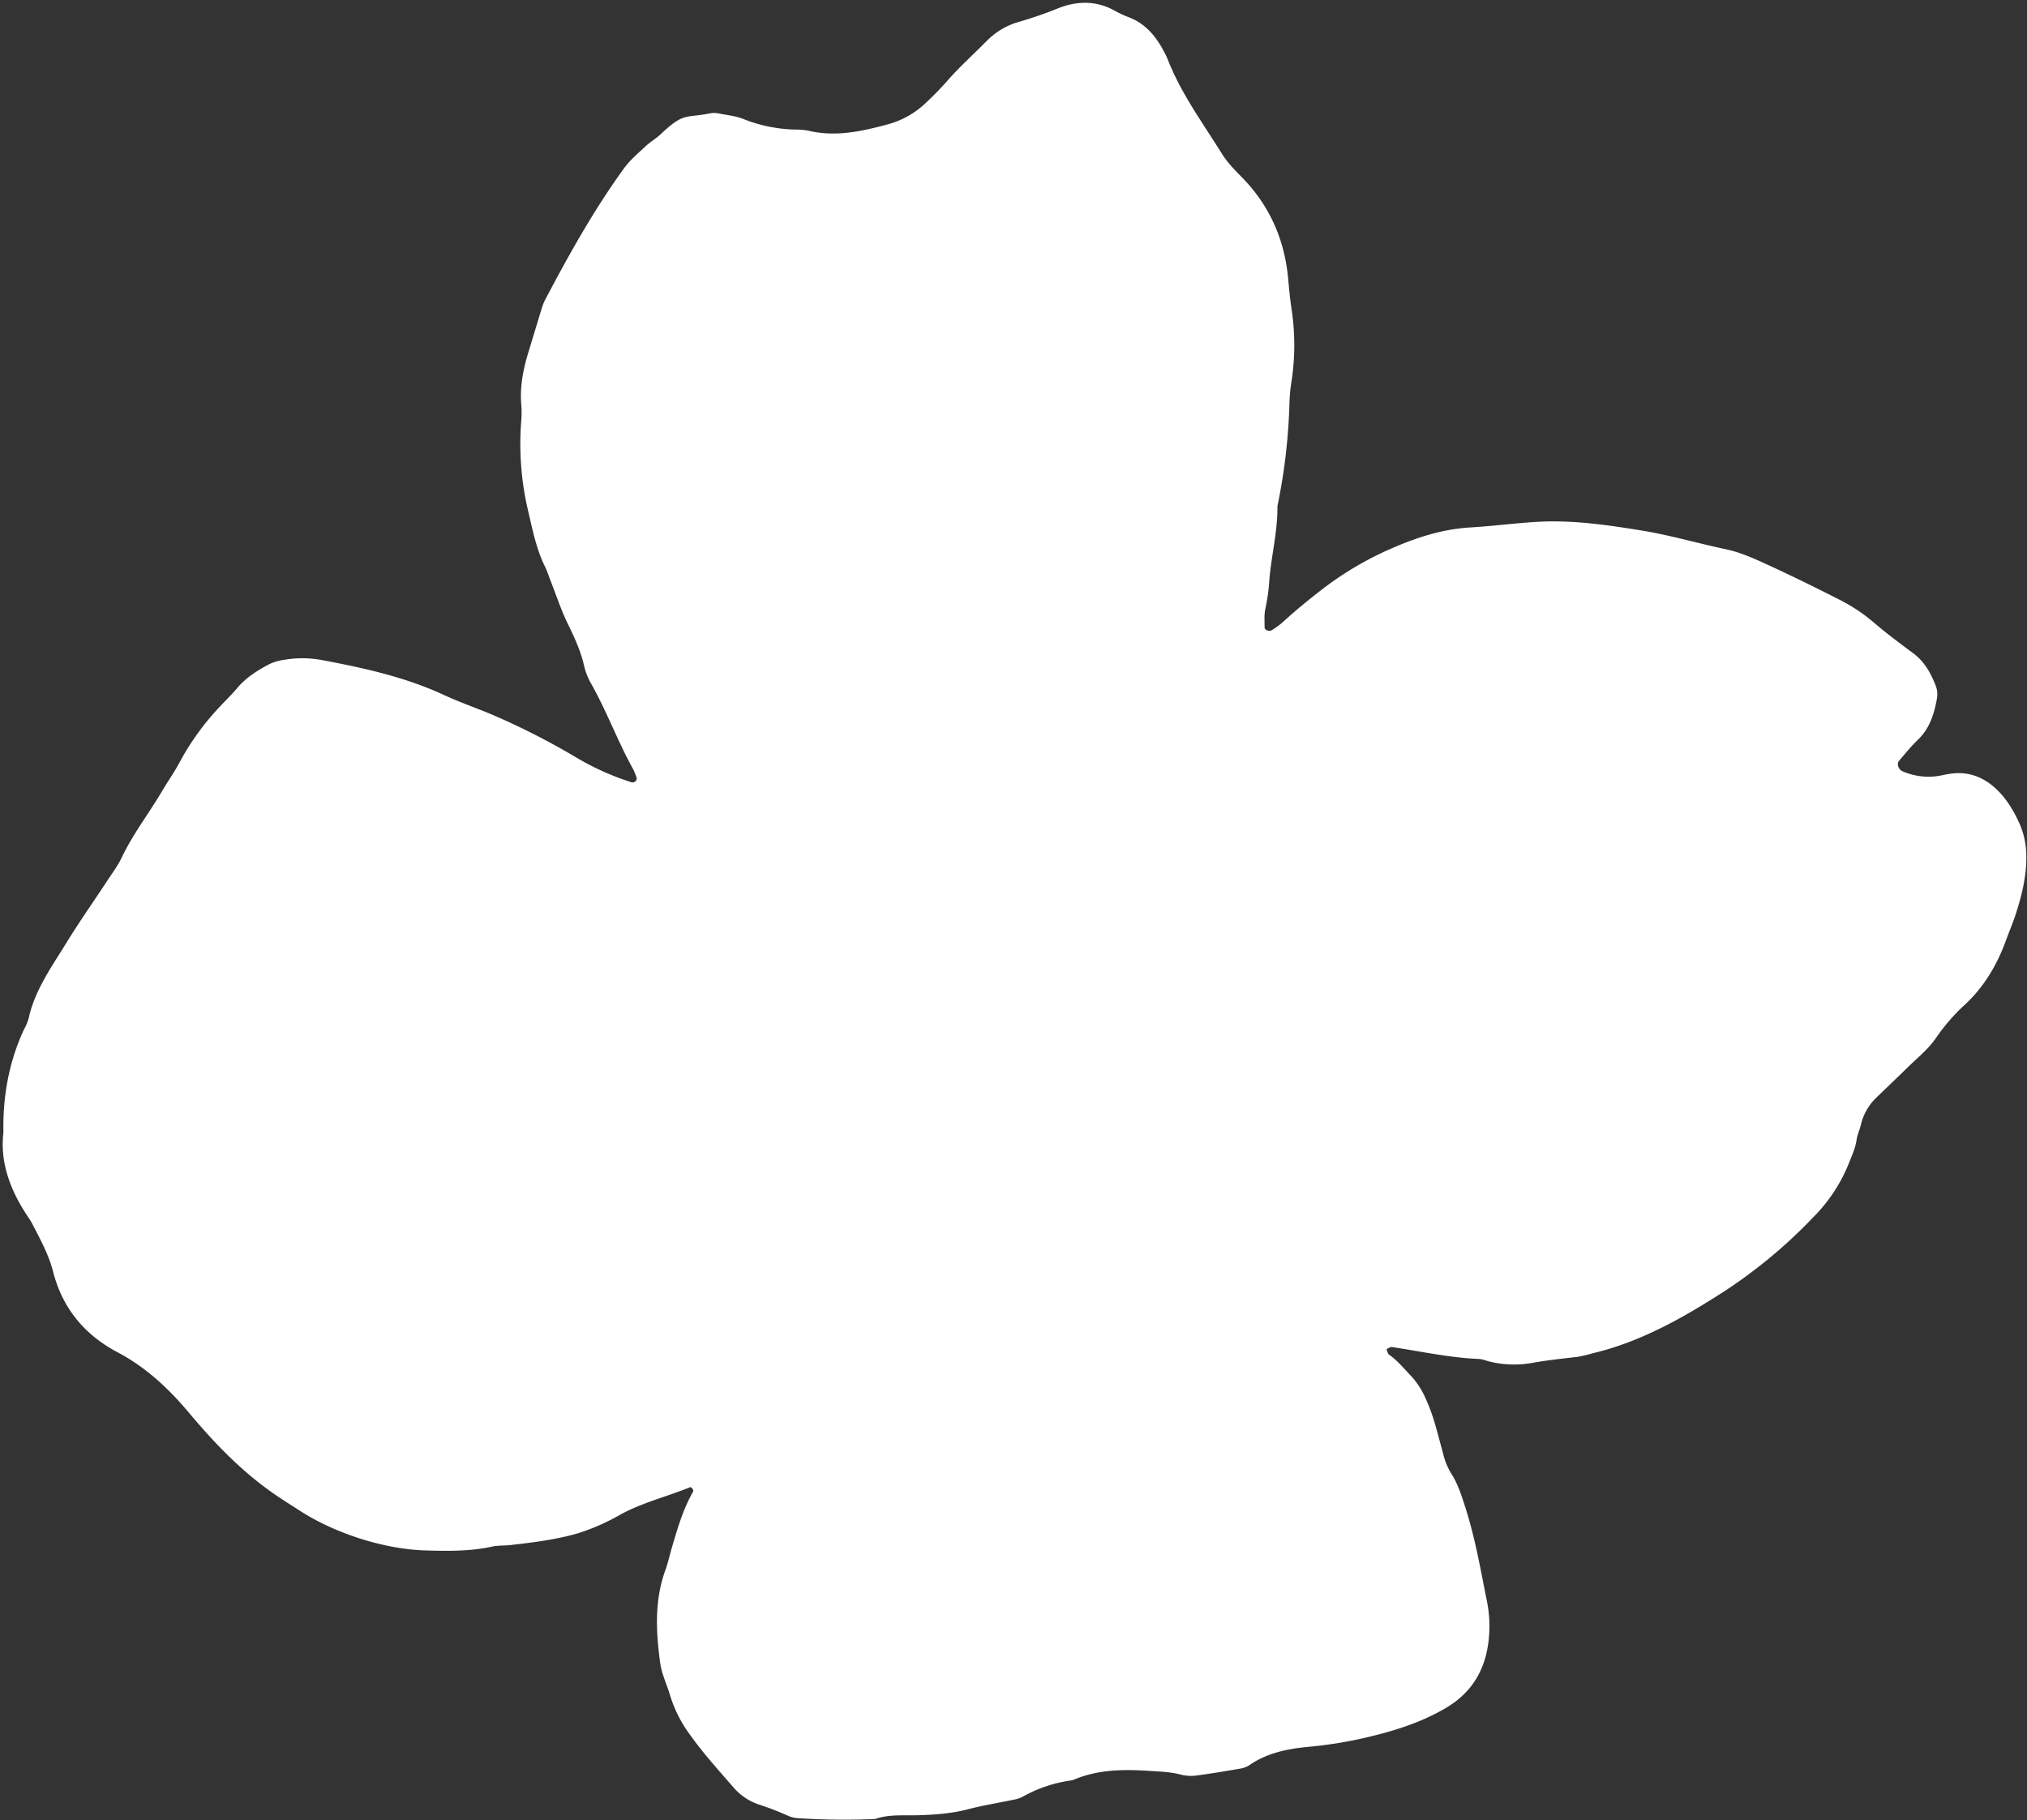 <?xml version="1.0" encoding="UTF-8" standalone="no"?><svg xmlns="http://www.w3.org/2000/svg" xmlns:xlink="http://www.w3.org/1999/xlink" data-name="Poppy Bouquet" fill="#ffffff" height="820.7" preserveAspectRatio="xMidYMid meet" version="1" viewBox="14.0 13.9 913.9 820.7" width="913.9" zoomAndPan="magnify"><rect x="14.0" y="13.9" width="913.9" height="820.7" fill="#333333" stroke="none"/><g data-name="Dogwood 4" id="change1_1"><path d="M15.54,524.65c-.3-16.79,2.56-31.85,9.09-46.18a26.44,26.44,0,0,0,2.24-5.15c2.71-12.72,10.19-23.08,16.79-33.83,5.87-9.58,12.35-18.78,18.52-28.18,2.32-3.52,4.9-6.94,6.7-10.73,5.07-10.63,12.29-19.94,18.23-30,2.6-4.42,5.61-8.63,8-13.19a117.75,117.75,0,0,1,18.15-25c2.56-2.74,5.28-5.34,7.69-8.21,4-4.78,9.14-8,14.57-10.84a23.1,23.1,0,0,1,6.69-1.93,48.23,48.23,0,0,1,16.82.11c18.91,3.55,37.66,7.65,55.28,15.83,6.79,3.16,13.91,5.6,20.83,8.48A326.62,326.62,0,0,1,274,355.58a118.58,118.58,0,0,0,24.3,10.93,2,2,0,0,0,2.52-.66,1.6,1.6,0,0,0,.21-1.18,24.41,24.41,0,0,0-1.56-3.9c-7.06-12.71-12-26.45-19.24-39.11a29.8,29.8,0,0,1-2.95-7.86c-1.52-6.45-4.21-12.35-7.12-18.27-3.09-6.28-5.28-13-7.85-19.54-.86-2.18-1.53-4.45-2.57-6.54-4-8.07-5.65-16.84-7.71-25.51a131.6,131.6,0,0,1-3-40.49,44.59,44.59,0,0,0,0-7c-.69-8.1.81-15.87,3.16-23.55,2.06-6.72,4.06-13.45,6.13-20.17a22.79,22.79,0,0,1,1.59-3.9c10.72-20.32,21.92-40.38,35.41-59,2.71-3.75,6.39-6.83,9.79-10,2-1.92,4.55-3.34,6.59-5.26,10.94-10.31,11.08-7.21,22.61-9.6a10.64,10.64,0,0,1,4.16.17c3.68.72,7.53,1.1,10.94,2.52a67,67,0,0,0,23.31,4.67,29.75,29.75,0,0,1,5.6.47c12.34,3,24.14.35,36-2.85a39.41,39.41,0,0,0,17-9.57,139.27,139.27,0,0,0,9.82-10.07c5.56-6.37,11.89-12,17.79-18a32.7,32.7,0,0,1,14.36-8.52,182,182,0,0,0,17.25-5.94c8.5-3.5,17.32-3.9,25.82.75a48.47,48.47,0,0,0,6.36,3c7.51,2.79,12.26,8.4,15.88,15.21a36.83,36.83,0,0,1,1.85,3.79c6,15.44,15.82,28.71,24.47,42.64,2.5,4,5.81,7.33,9.09,10.69,12.27,12.55,19,27.63,20.72,45.07.44,4.67.84,9.35,1.54,14a107.41,107.41,0,0,1,.12,32.22,78.55,78.55,0,0,0-1,9.79,264.68,264.68,0,0,1-5.21,46,7.47,7.47,0,0,0-.23,1.39c.09,11.32-2.83,22.31-3.68,33.53a88.23,88.23,0,0,1-1.77,12.51c-.6,2.67-.31,5.55-.35,8.34,0,1.24,2.08,2.06,3.27,1.27a36.62,36.62,0,0,0,4.52-3.23c5.87-5.39,12-10.42,18.33-15.3A147,147,0,0,1,641.87,261c11.16-4.85,22.68-8.54,35.13-9.27,9.8-.57,19.57-1.86,29.4-2.48,16.08-1,31.79,1.29,47.55,3.84,13,2.1,25.56,5.82,38.39,8.53,6.34,1.34,12.47,4.12,18.42,6.85,11.08,5.08,22,10.45,32.89,16a77.59,77.59,0,0,1,15.18,10.14c5.69,4.87,11.72,9.37,17.75,13.84,5.13,3.8,8,9.08,10.23,14.82a10.94,10.94,0,0,1,.5,5.53c-1.25,7-3.27,13.63-8.71,18.79-3,2.88-5.66,6.21-8.41,9.39-1.18,1.37-.2,3.94,1.58,4.7a29.29,29.29,0,0,0,15.12,2.26c1.86-.21,3.69-.68,5.54-1,10.37-1.82,18.38,2.49,24.77,10.11a52.62,52.62,0,0,1,6.63,10.75,36.35,36.35,0,0,1,3.73,14.89c.34,9.56-1.88,18.61-4.78,27.56-1.31,4-3,7.9-4.42,11.86-4.11,11.17-10,21.11-18.92,29.23a87.73,87.73,0,0,0-12.78,14.89c-3.43,4.93-8.35,8.83-12.69,13.1-4.68,4.61-9.45,9.11-14.16,13.68a24.65,24.65,0,0,0-6.81,12.1c-.56,2.27-1.59,4.45-1.92,6.74-.54,3.79-2.15,7.15-3.51,10.64a72.77,72.77,0,0,1-16.17,24.43,226.8,226.8,0,0,1-39.92,33.23C773,608.05,753.77,619,732,624.15a60.7,60.7,0,0,1-6.82,1.6c-7,.81-13.94,1.54-20.88,2.8a46.31,46.31,0,0,1-18.19-.56c-1.83-.41-3.63-1.24-5.46-1.31-13.17-.56-26-3.4-39-5.36-.77-.11-1.68.58-2.52.9.36.85.47,2,1.11,2.5,3.89,2.71,6.81,6.38,10.06,9.74A36.81,36.81,0,0,1,657,645.05c3.55,7.75,5.31,16,7.6,24.12a31.51,31.51,0,0,0,3.63,9.06c3.09,4.76,4.74,10.11,6.47,15.5,4.46,13.89,6.89,28.24,9.76,42.47a57,57,0,0,1,.61,18.2C683.49,767.08,677.5,777.19,666,784s-24,10.59-36.75,13.55a189.76,189.76,0,0,1-24.94,4c-9.29.87-18.61,2.6-26.66,8.06a10.29,10.29,0,0,1-3.84,1.68c-6.92,1.21-13.85,2.39-20.82,3.29a18.83,18.83,0,0,1-7-.56c-4.6-1.17-9.25-1.28-13.94-1.59-11.81-.77-23.44-.62-34.53,4.23a62.29,62.29,0,0,0-22.55,7.48,13.53,13.53,0,0,1-4,1.29c-6.87,1.46-13.84,2.56-20.62,4.33-7.35,1.92-14.78,2.44-22.29,2.67-6.54.2-13.16-.52-19.53,1.7a312.43,312.43,0,0,1-35.16-.4,12.42,12.42,0,0,1-4.06-1.05,129.61,129.61,0,0,0-13.09-5.06,25.82,25.82,0,0,1-11.55-7.78C337.94,812.1,331,804.46,325,796a58.24,58.24,0,0,1-8.84-17.49c-1.44-4.95-3.83-9.74-4.51-14.77-1.89-14-2.65-28,2.3-41.72,1.26-3.51,2.06-7.19,3.12-10.78,2.51-8.52,5-17,9.48-24.84.15-.25-.12-.87-.36-1.2s-.82-.81-1-.72c-10.38,4.27-21.39,6.89-31.35,12.31a97.23,97.23,0,0,1-19.26,8.5c-10,2.91-20.17,4.13-30.41,5.31-2.79.32-5.67.11-8.39.71-9.74,2.14-19.6,2-29.43,1.74-18.79-.47-41-7.53-57-17.83-3.94-2.54-7.92-5-11.77-7.69-14.77-10.23-27-23-38.53-36.76C90,640,79.76,630.4,67,623.67c-14.77-7.8-24.81-19.79-29-36.16-2-7.82-5.84-14.8-9.51-21.87-.86-1.66-2-3.18-3-4.76C18.19,549.5,14,537.29,15.54,524.65Z" fill="inherit"/></g></svg>